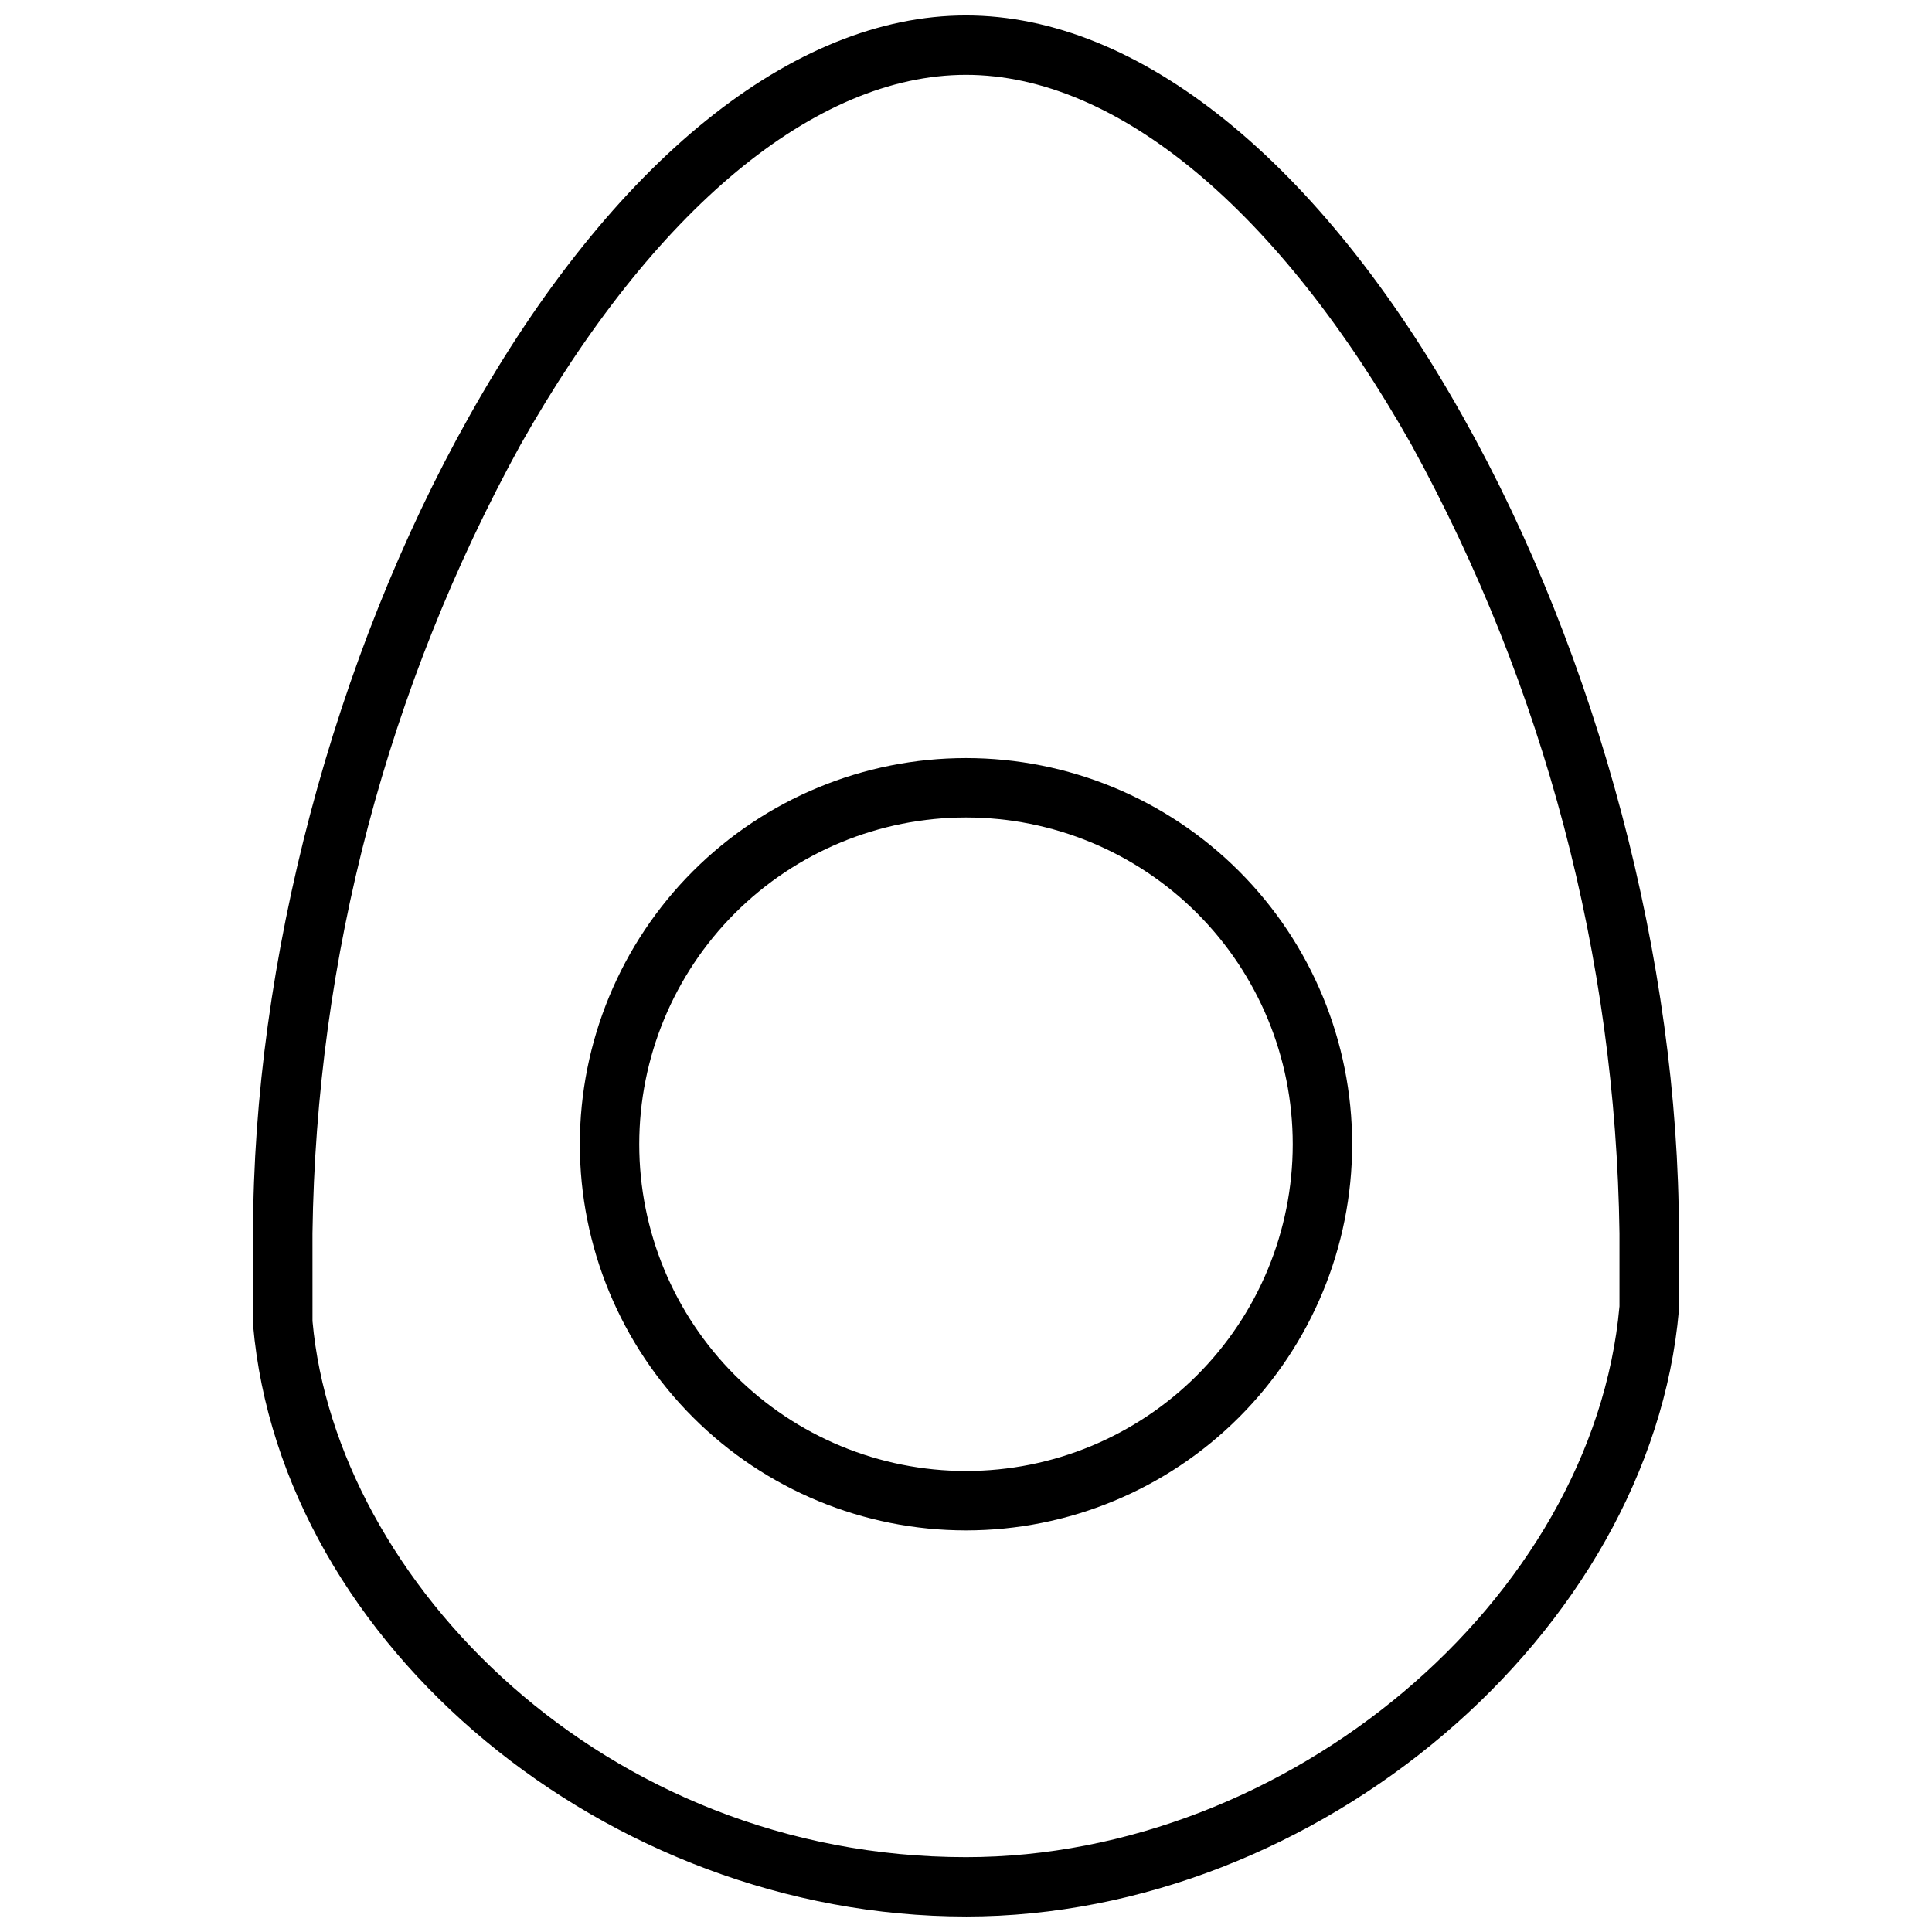 <?xml version="1.0" encoding="UTF-8"?>
<!-- Uploaded to: SVG Repo, www.svgrepo.com, Generator: SVG Repo Mixer Tools -->
<svg width="800px" height="800px" version="1.1" viewBox="144 144 512 512" xmlns="http://www.w3.org/2000/svg">
 <defs>
  <clipPath id="a">
   <path d="m211 148.09h378v503.81h-378z"/>
  </clipPath>
 </defs>
 <g clip-path="url(#a)">
  <path d="m400 651.9c93.203 0 181.45-75.098 188.93-160.71v-0.668l-0.004-19.68c0-71.793-21.41-152.76-57.27-216.48-37.863-67.582-85.844-106.27-131.66-106.27-45.816 0-93.797 38.691-131.66 106.27-35.859 63.723-57.27 144.69-57.27 216.48v23.617 0.668c7.398 84.977 93.914 156.77 188.93 156.77zm-173.19-181.05c0.988-73.102 19.91-144.84 55.105-208.93 35.148-62.344 78.129-98.086 118.08-98.086 39.949 0 82.934 35.738 118.08 98.086h-0.004c35.195 64.082 54.117 135.82 55.105 208.93v19.324c-6.969 77.816-87.812 145.99-173.18 145.99-96.078 0-167-73.367-173.18-142.05z"/>
 </g>
 <path d="m400 549.57c27.141 0 53.168-10.781 72.359-29.973 19.195-19.191 29.977-45.223 29.977-72.363s-10.781-53.172-29.977-72.363c-19.191-19.191-45.219-29.973-72.359-29.973-27.145 0-53.172 10.781-72.363 29.973-19.191 19.191-29.973 45.223-29.973 72.363s10.781 53.172 29.973 72.363c19.191 19.191 45.219 29.973 72.363 29.973zm0-188.93c22.965 0 44.988 9.125 61.227 25.363 16.242 16.238 25.363 38.266 25.363 61.23 0 22.965-9.121 44.992-25.363 61.23-16.238 16.238-38.262 25.363-61.227 25.363-22.969 0-44.992-9.125-61.23-25.363-16.238-16.238-25.363-38.266-25.363-61.23 0-22.965 9.125-44.992 25.363-61.23s38.262-25.363 61.23-25.363z"/>
</svg>